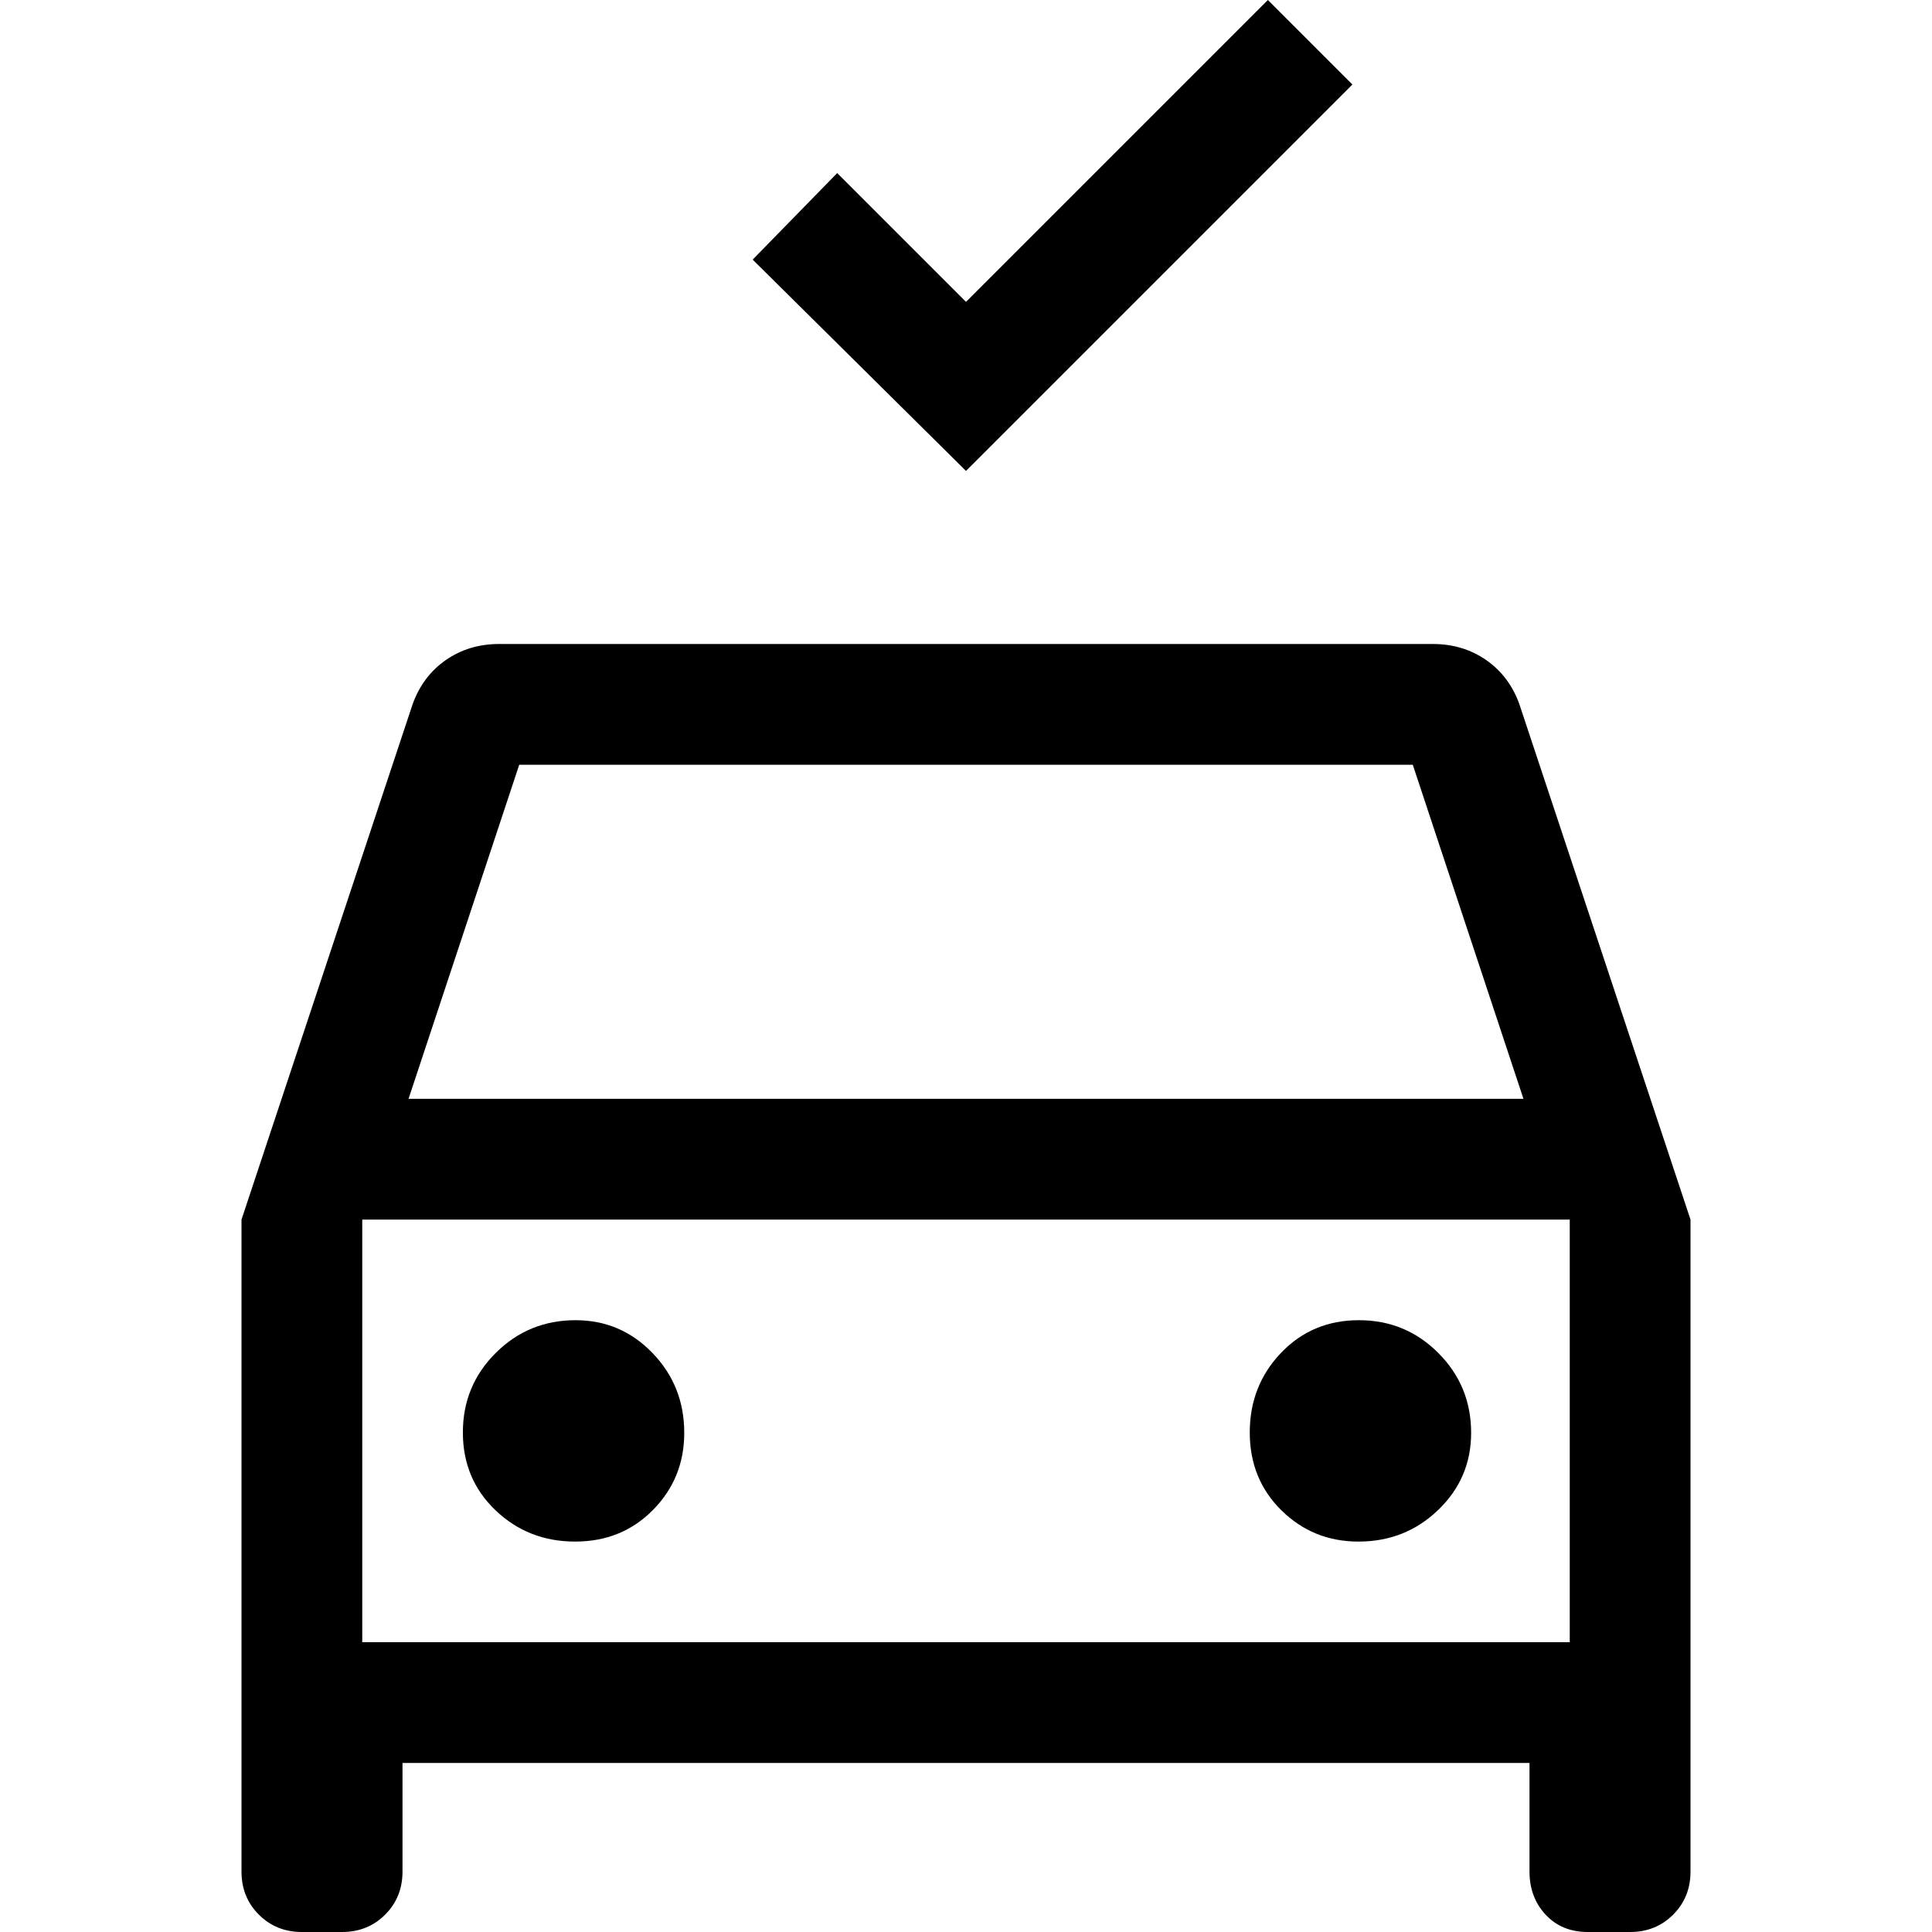 <svg xmlns="http://www.w3.org/2000/svg" width="48" height="48" viewBox="0 -960 960 960"><path d="M480-726 374-831l42-43 64 64 150-150 42 42-192 192ZM150 0q-12.75 0-21.375-8.625T120-30v-324l85-256q5-14 16.5-22t26.5-8h464q15 0 26.5 8t16.5 22l85 256v324q0 12.75-8.625 21.375T810 0h-21q-13 0-21-8.625T760-30v-54H200v54q0 12.75-8.625 21.375T170 0h-20Zm53-414h554l-55-166H258l-55 166Zm-23 60v210-210Zm105.765 160Q309-194 324.5-209.75T340-248q0-23.333-15.75-39.667Q308.5-304 286-304q-23.333 0-39.667 16.265Q230-271.471 230-248.235 230-225 246.265-209.5q16.264 15.5 39.5 15.5ZM675-194q23.333 0 39.667-15.75Q731-225.5 731-248q0-23.333-16.265-39.667Q698.471-304 675.235-304 652-304 636.5-287.735q-15.5 16.264-15.5 39.5Q621-225 636.75-209.5T675-194Zm-495 50h600v-210H180v210Z"/></svg>